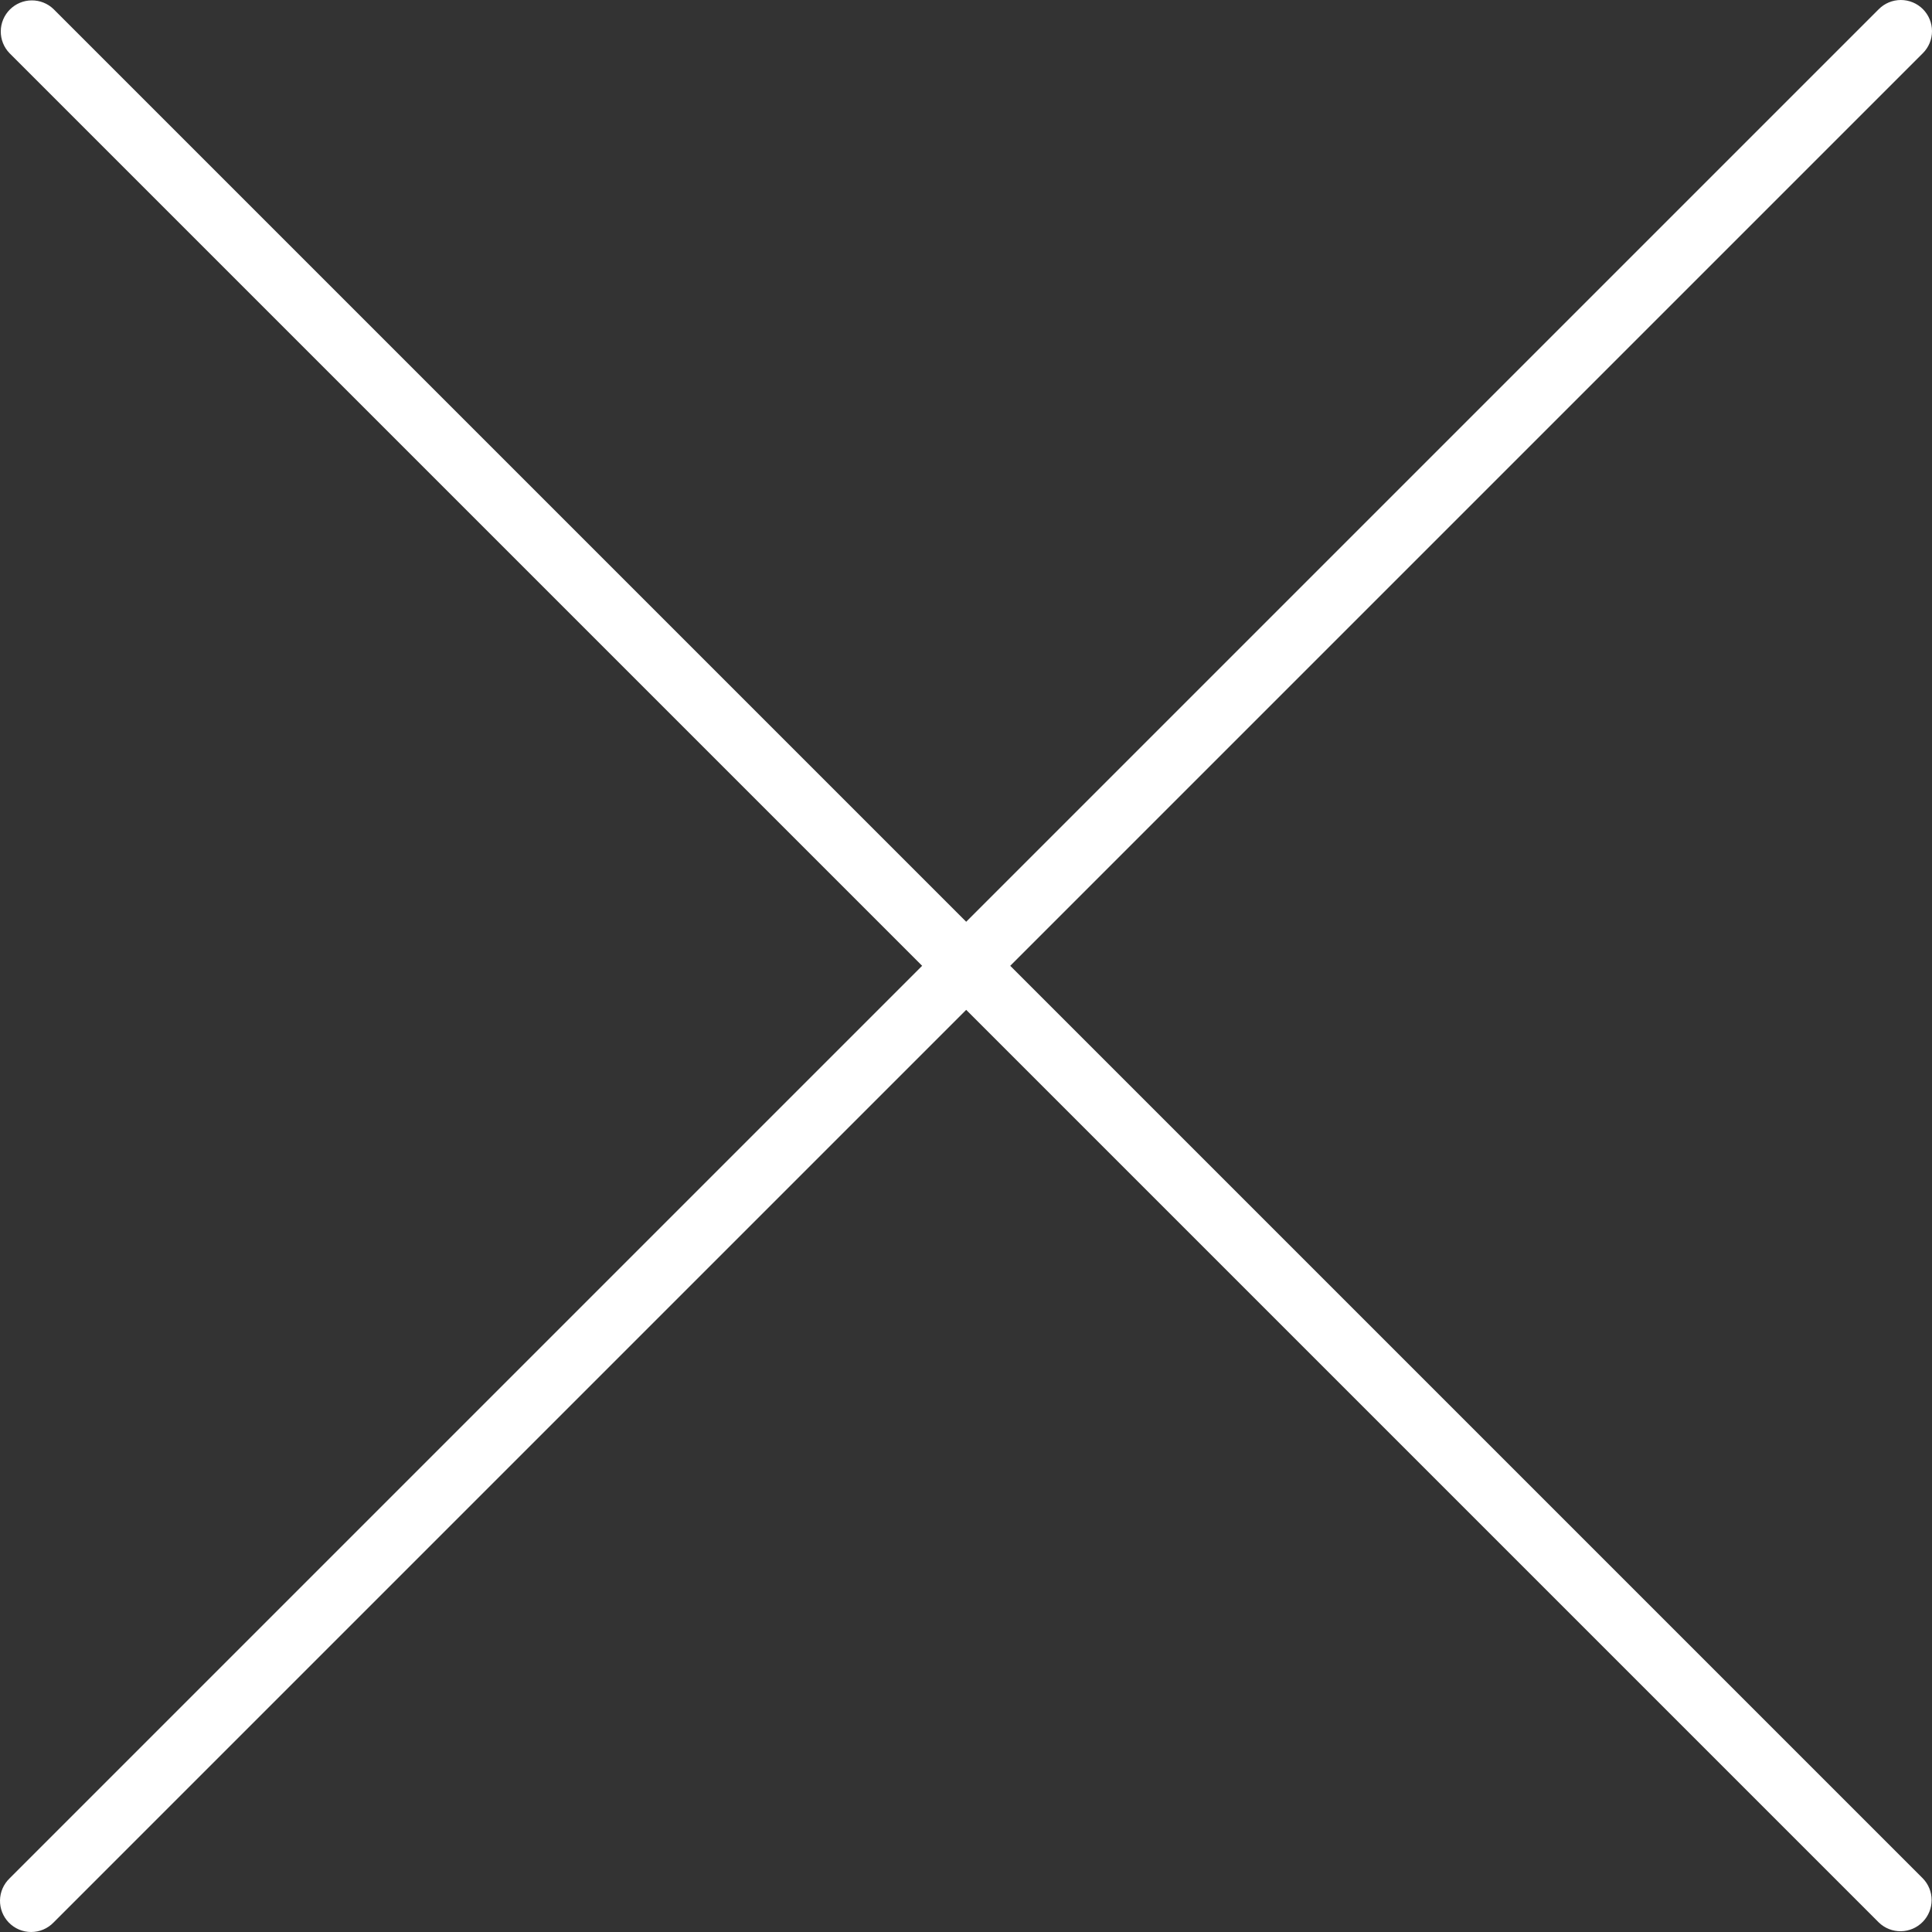 <?xml version="1.0" encoding="UTF-8"?> <svg xmlns="http://www.w3.org/2000/svg" width="100" height="100" viewBox="0 0 100 100" fill="none"><rect x="0" y="0" width="100" height="100" fill="#333333" stroke="none"/><g clip-path="url(#clip0_966_2)"><path d="M99.528 0.472C99.225 0.17 98.815 0 98.388 0C97.96 0 97.55 0.17 97.248 0.472L50.01 47.71L2.772 0.472C2.468 0.178 2.061 0.016 1.638 0.02C1.215 0.023 0.811 0.193 0.512 0.492C0.213 0.791 0.043 1.195 0.04 1.618C0.036 2.041 0.198 2.448 0.492 2.752L47.73 49.99L0.492 97.228C0.185 97.525 0.008 97.932 0 98.359C-0.007 98.787 0.156 99.2 0.453 99.508C0.603 99.663 0.783 99.787 0.983 99.872C1.182 99.957 1.396 100 1.613 100C1.829 100 2.043 99.957 2.243 99.872C2.442 99.787 2.622 99.663 2.772 99.508L50.01 52.27L97.248 99.508C97.555 99.805 97.968 99.968 98.396 99.96C98.824 99.953 99.231 99.776 99.528 99.468C99.818 99.168 99.981 98.766 99.981 98.348C99.981 97.93 99.818 97.528 99.528 97.228L52.29 49.99L99.528 2.752C99.83 2.45 100 2.04 100 1.612C100 1.185 99.83 0.775 99.528 0.472Z" fill="white"></path></g><defs><clipPath id="clip0_966_2"><rect width="100" height="100" fill="white"></rect></clipPath></defs></svg> 
